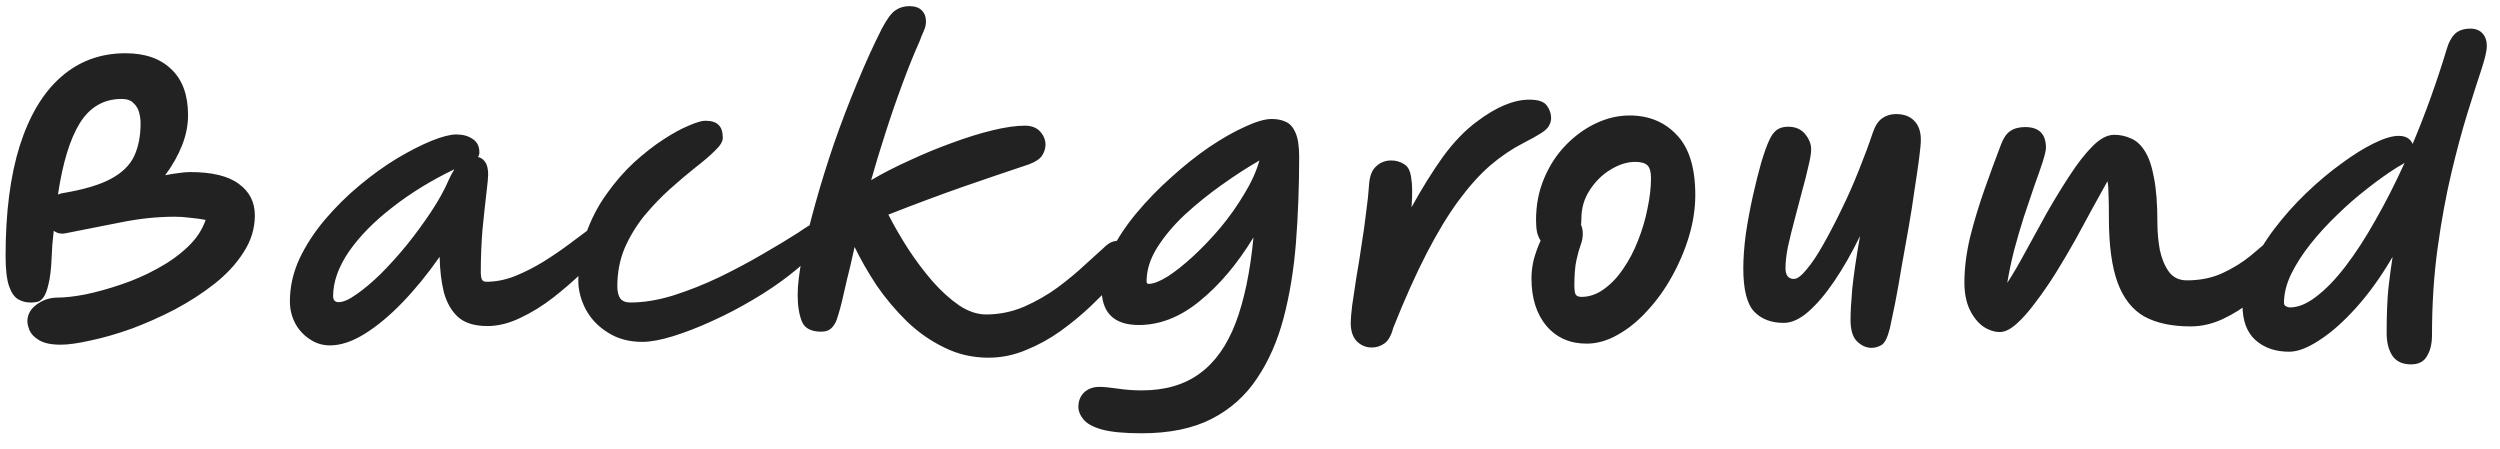<svg width="128" height="23" viewBox="0 0 128 23" fill="none" xmlns="http://www.w3.org/2000/svg">
<path d="M3.112 17.648C2.62 17.648 2.248 17.57 1.996 17.414C1.756 17.27 1.594 17.102 1.51 16.91C1.438 16.718 1.402 16.568 1.402 16.46C1.402 16.112 1.558 15.824 1.87 15.596C2.194 15.356 2.554 15.236 2.95 15.236C3.334 15.236 3.808 15.182 4.372 15.074C4.948 14.954 5.554 14.786 6.19 14.57C6.838 14.354 7.456 14.084 8.044 13.76C8.644 13.436 9.166 13.064 9.61 12.644C10.054 12.224 10.36 11.762 10.528 11.258C10.264 11.21 10 11.174 9.736 11.15C9.472 11.114 9.208 11.096 8.944 11.096C8.056 11.096 7.138 11.192 6.19 11.384C5.242 11.576 4.3 11.762 3.364 11.942C3.136 11.99 2.932 11.948 2.752 11.816C2.728 12.068 2.704 12.302 2.68 12.518C2.668 12.722 2.656 12.944 2.644 13.184C2.62 13.772 2.566 14.228 2.482 14.552C2.41 14.864 2.326 15.086 2.23 15.218C2.134 15.35 2.032 15.428 1.924 15.452C1.816 15.476 1.714 15.488 1.618 15.488C1.582 15.488 1.558 15.488 1.546 15.488C1.33 15.488 1.126 15.434 0.934 15.326C0.742 15.218 0.586 14.996 0.466 14.66C0.346 14.312 0.286 13.79 0.286 13.094C0.286 10.886 0.526 9.014 1.006 7.478C1.498 5.93 2.2 4.754 3.112 3.95C4.036 3.134 5.14 2.726 6.424 2.726C7.432 2.726 8.218 3.002 8.782 3.554C9.346 4.094 9.628 4.874 9.628 5.894C9.628 6.41 9.526 6.926 9.322 7.442C9.118 7.958 8.83 8.468 8.458 8.972C8.686 8.924 8.908 8.888 9.124 8.864C9.34 8.828 9.544 8.81 9.736 8.81C10.864 8.81 11.698 9.014 12.238 9.422C12.778 9.818 13.048 10.352 13.048 11.024C13.048 11.696 12.856 12.326 12.472 12.914C12.1 13.502 11.602 14.042 10.978 14.534C10.366 15.014 9.688 15.452 8.944 15.848C8.2 16.232 7.456 16.562 6.712 16.838C5.968 17.102 5.278 17.3 4.642 17.432C4.006 17.576 3.496 17.648 3.112 17.648ZM2.968 9.962C3.04 9.926 3.118 9.902 3.202 9.89C4.282 9.71 5.11 9.464 5.686 9.152C6.262 8.84 6.658 8.45 6.874 7.982C7.09 7.514 7.198 6.956 7.198 6.308C7.198 6.14 7.174 5.96 7.126 5.768C7.078 5.576 6.982 5.414 6.838 5.282C6.706 5.138 6.502 5.066 6.226 5.066C5.314 5.066 4.6 5.48 4.084 6.308C3.58 7.124 3.208 8.342 2.968 9.962ZM16.894 17.684C16.51 17.684 16.162 17.576 15.85 17.36C15.538 17.156 15.292 16.886 15.112 16.55C14.932 16.202 14.842 15.83 14.842 15.434C14.842 14.69 15.004 13.964 15.328 13.256C15.664 12.548 16.102 11.876 16.642 11.24C17.182 10.604 17.77 10.022 18.406 9.494C19.054 8.954 19.696 8.492 20.332 8.108C20.98 7.724 21.568 7.424 22.096 7.208C22.636 6.992 23.056 6.884 23.356 6.884C23.704 6.884 23.986 6.962 24.202 7.118C24.43 7.262 24.544 7.49 24.544 7.802C24.544 7.898 24.52 7.976 24.472 8.036C24.628 8.072 24.754 8.162 24.85 8.306C24.946 8.45 24.994 8.666 24.994 8.954C24.994 9.074 24.964 9.386 24.904 9.89C24.844 10.394 24.778 11.006 24.706 11.726C24.646 12.446 24.616 13.196 24.616 13.976C24.616 14.096 24.634 14.204 24.67 14.3C24.706 14.384 24.784 14.426 24.904 14.426C25.384 14.426 25.87 14.33 26.362 14.138C26.866 13.934 27.352 13.688 27.82 13.4C28.3 13.1 28.732 12.806 29.116 12.518C29.512 12.218 29.842 11.972 30.106 11.78C30.382 11.576 30.562 11.474 30.646 11.474C31.054 11.474 31.258 11.678 31.258 12.086C31.258 12.194 31.126 12.422 30.862 12.77C30.61 13.106 30.262 13.496 29.818 13.94C29.374 14.372 28.876 14.804 28.324 15.236C27.784 15.656 27.22 16.004 26.632 16.28C26.056 16.556 25.498 16.694 24.958 16.694C24.298 16.694 23.794 16.538 23.446 16.226C23.11 15.914 22.87 15.494 22.726 14.966C22.594 14.426 22.522 13.82 22.51 13.148C21.898 14.024 21.262 14.804 20.602 15.488C19.954 16.16 19.312 16.694 18.676 17.09C18.04 17.486 17.446 17.684 16.894 17.684ZM23.266 8.666C22.09 9.23 21.034 9.878 20.098 10.61C19.162 11.33 18.418 12.086 17.866 12.878C17.326 13.67 17.056 14.432 17.056 15.164C17.056 15.368 17.152 15.47 17.344 15.47C17.572 15.47 17.872 15.338 18.244 15.074C18.628 14.81 19.042 14.462 19.486 14.03C19.93 13.586 20.374 13.094 20.818 12.554C21.262 12.002 21.676 11.438 22.06 10.862C22.444 10.286 22.75 9.734 22.978 9.206C23.062 9.014 23.158 8.834 23.266 8.666ZM32.885 17.504C32.213 17.504 31.631 17.348 31.139 17.036C30.647 16.736 30.269 16.346 30.005 15.866C29.741 15.374 29.609 14.87 29.609 14.354C29.609 13.49 29.741 12.692 30.005 11.96C30.269 11.216 30.617 10.544 31.049 9.944C31.481 9.332 31.949 8.792 32.453 8.324C32.969 7.856 33.467 7.466 33.947 7.154C34.439 6.83 34.877 6.59 35.261 6.434C35.645 6.266 35.927 6.182 36.107 6.182C36.431 6.182 36.659 6.254 36.791 6.398C36.935 6.53 37.007 6.752 37.007 7.064C37.007 7.244 36.875 7.46 36.611 7.712C36.359 7.964 36.023 8.252 35.603 8.576C35.195 8.9 34.763 9.266 34.307 9.674C33.851 10.082 33.413 10.538 32.993 11.042C32.585 11.546 32.249 12.098 31.985 12.698C31.733 13.298 31.607 13.952 31.607 14.66C31.607 14.924 31.655 15.128 31.751 15.272C31.859 15.416 32.033 15.488 32.273 15.488C32.957 15.488 33.689 15.368 34.469 15.128C35.261 14.876 36.047 14.564 36.827 14.192C37.619 13.808 38.363 13.412 39.059 13.004C39.767 12.596 40.373 12.23 40.877 11.906C41.081 11.762 41.255 11.648 41.399 11.564C41.543 11.48 41.645 11.438 41.705 11.438C42.065 11.438 42.245 11.624 42.245 11.996C42.245 12.188 42.101 12.446 41.813 12.77C41.477 13.19 41.021 13.622 40.445 14.066C39.881 14.51 39.251 14.936 38.555 15.344C37.871 15.752 37.169 16.118 36.449 16.442C35.741 16.766 35.075 17.024 34.451 17.216C33.827 17.408 33.305 17.504 32.885 17.504ZM50.614 18.314C49.798 18.314 49.042 18.14 48.346 17.792C47.65 17.456 47.014 17.012 46.438 16.46C45.862 15.896 45.346 15.284 44.89 14.624C44.446 13.952 44.068 13.292 43.756 12.644C43.612 13.304 43.48 13.868 43.36 14.336C43.252 14.804 43.162 15.194 43.09 15.506C43.03 15.746 42.964 15.98 42.892 16.208C42.832 16.436 42.736 16.622 42.604 16.766C42.472 16.91 42.286 16.982 42.046 16.982C41.53 16.982 41.2 16.808 41.056 16.46C40.912 16.1 40.84 15.644 40.84 15.092C40.84 14.6 40.918 13.952 41.074 13.148C41.242 12.344 41.464 11.444 41.74 10.448C42.016 9.452 42.334 8.426 42.694 7.37C43.066 6.302 43.462 5.264 43.882 4.256C44.302 3.236 44.722 2.312 45.142 1.484C45.406 0.98 45.64 0.662 45.844 0.53C46.048 0.386 46.288 0.314 46.564 0.314C46.84 0.314 47.05 0.386 47.194 0.53C47.338 0.674 47.41 0.866 47.41 1.106C47.41 1.262 47.374 1.418 47.302 1.574C47.23 1.73 47.152 1.922 47.068 2.15C46.792 2.762 46.504 3.476 46.204 4.292C45.904 5.096 45.616 5.93 45.34 6.794C45.064 7.646 44.818 8.456 44.602 9.224C45.19 8.876 45.844 8.54 46.564 8.216C47.284 7.88 48.01 7.58 48.742 7.316C49.486 7.04 50.182 6.824 50.83 6.668C51.478 6.512 52.024 6.434 52.468 6.434C52.816 6.434 53.08 6.536 53.26 6.74C53.44 6.944 53.53 7.166 53.53 7.406C53.53 7.586 53.476 7.766 53.368 7.946C53.26 8.126 53.032 8.282 52.684 8.414C51.532 8.798 50.386 9.188 49.246 9.584C48.118 9.98 46.864 10.448 45.484 10.988C45.772 11.552 46.108 12.134 46.492 12.734C46.876 13.322 47.29 13.874 47.734 14.39C48.178 14.894 48.634 15.308 49.102 15.632C49.57 15.944 50.032 16.1 50.488 16.1C51.16 16.1 51.808 15.968 52.432 15.704C53.056 15.428 53.632 15.098 54.16 14.714C54.688 14.318 55.15 13.934 55.546 13.562C55.954 13.19 56.272 12.902 56.5 12.698C56.632 12.566 56.758 12.47 56.878 12.41C57.01 12.35 57.172 12.32 57.364 12.32C57.592 12.32 57.766 12.392 57.886 12.536C58.018 12.668 58.078 12.842 58.066 13.058C58.054 13.262 57.952 13.466 57.76 13.67C57.604 13.838 57.358 14.108 57.022 14.48C56.698 14.84 56.302 15.242 55.834 15.686C55.378 16.118 54.868 16.538 54.304 16.946C53.752 17.342 53.164 17.666 52.54 17.918C51.916 18.182 51.274 18.314 50.614 18.314ZM58.453 22.184C57.553 22.184 56.869 22.118 56.401 21.986C55.945 21.854 55.633 21.68 55.465 21.464C55.297 21.26 55.213 21.05 55.213 20.834C55.213 20.534 55.309 20.288 55.501 20.096C55.705 19.904 55.969 19.808 56.293 19.808C56.509 19.808 56.821 19.838 57.229 19.898C57.637 19.958 58.045 19.988 58.453 19.988C59.653 19.988 60.643 19.7 61.423 19.124C62.203 18.56 62.815 17.702 63.259 16.55C63.703 15.386 64.009 13.922 64.177 12.158C63.349 13.514 62.431 14.6 61.423 15.416C60.427 16.232 59.389 16.64 58.309 16.64C57.037 16.64 56.401 16.016 56.401 14.768C56.401 14.168 56.563 13.538 56.887 12.878C57.211 12.218 57.643 11.564 58.183 10.916C58.723 10.268 59.317 9.656 59.965 9.08C60.613 8.492 61.261 7.976 61.909 7.532C62.569 7.088 63.181 6.74 63.745 6.488C64.309 6.224 64.765 6.092 65.113 6.092C65.389 6.092 65.629 6.14 65.833 6.236C66.049 6.332 66.217 6.524 66.337 6.812C66.457 7.088 66.517 7.496 66.517 8.036C66.517 9.536 66.463 10.988 66.355 12.392C66.247 13.784 66.037 15.074 65.725 16.262C65.413 17.45 64.957 18.488 64.357 19.376C63.769 20.264 62.995 20.954 62.035 21.446C61.075 21.938 59.881 22.184 58.453 22.184ZM58.705 14.408C58.705 14.492 58.741 14.534 58.813 14.534C59.053 14.534 59.377 14.408 59.785 14.156C60.193 13.892 60.631 13.544 61.099 13.112C61.579 12.668 62.047 12.176 62.503 11.636C62.959 11.084 63.361 10.514 63.709 9.926C64.069 9.338 64.327 8.768 64.483 8.216C63.859 8.576 63.211 8.996 62.539 9.476C61.879 9.944 61.255 10.448 60.667 10.988C60.091 11.528 59.617 12.092 59.245 12.68C58.885 13.256 58.705 13.832 58.705 14.408ZM70.237 17.792C69.937 17.792 69.679 17.684 69.463 17.468C69.259 17.252 69.157 16.94 69.157 16.532C69.157 16.352 69.181 16.058 69.229 15.65C69.289 15.23 69.361 14.75 69.445 14.21C69.541 13.67 69.631 13.106 69.715 12.518C69.811 11.93 69.889 11.372 69.949 10.844C70.021 10.316 70.069 9.866 70.093 9.494C70.117 9.038 70.237 8.714 70.453 8.522C70.669 8.318 70.927 8.216 71.227 8.216C71.467 8.216 71.683 8.276 71.875 8.396C72.079 8.504 72.205 8.738 72.253 9.098C72.313 9.446 72.319 9.95 72.271 10.61C72.799 9.65 73.333 8.792 73.873 8.036C74.425 7.28 75.001 6.68 75.601 6.236C76.597 5.48 77.497 5.102 78.301 5.102C78.757 5.102 79.057 5.204 79.201 5.408C79.345 5.612 79.417 5.822 79.417 6.038C79.417 6.182 79.381 6.314 79.309 6.434C79.249 6.554 79.117 6.68 78.913 6.812C78.709 6.944 78.397 7.118 77.977 7.334C77.413 7.622 76.855 8 76.303 8.468C75.763 8.936 75.223 9.536 74.683 10.268C74.143 11 73.597 11.9 73.045 12.968C72.493 14.036 71.923 15.308 71.335 16.784C71.227 17.192 71.071 17.462 70.867 17.594C70.675 17.726 70.465 17.792 70.237 17.792ZM81.237 17.594C80.385 17.594 79.701 17.294 79.185 16.694C78.669 16.082 78.411 15.266 78.411 14.246C78.411 13.922 78.453 13.592 78.537 13.256C78.633 12.92 78.747 12.608 78.879 12.32C78.807 12.212 78.747 12.074 78.699 11.906C78.663 11.726 78.645 11.516 78.645 11.276C78.645 10.496 78.783 9.782 79.059 9.134C79.335 8.474 79.707 7.904 80.175 7.424C80.643 6.944 81.159 6.572 81.723 6.308C82.287 6.044 82.857 5.912 83.433 5.912C84.417 5.912 85.221 6.242 85.845 6.902C86.481 7.562 86.799 8.588 86.799 9.98C86.799 10.676 86.691 11.384 86.475 12.104C86.259 12.824 85.965 13.514 85.593 14.174C85.233 14.822 84.813 15.404 84.333 15.92C83.865 16.436 83.361 16.844 82.821 17.144C82.293 17.444 81.765 17.594 81.237 17.594ZM80.949 11.51C81.009 11.642 81.039 11.798 81.039 11.978C81.039 12.158 81.003 12.344 80.931 12.536C80.859 12.728 80.787 12.986 80.715 13.31C80.643 13.622 80.607 14.072 80.607 14.66C80.607 14.816 80.625 14.948 80.661 15.056C80.709 15.152 80.811 15.2 80.967 15.2C81.375 15.2 81.759 15.068 82.119 14.804C82.491 14.54 82.821 14.192 83.109 13.76C83.409 13.328 83.661 12.848 83.865 12.32C84.081 11.78 84.243 11.234 84.351 10.682C84.471 10.118 84.531 9.596 84.531 9.116C84.531 8.804 84.471 8.588 84.351 8.468C84.231 8.348 84.021 8.288 83.721 8.288C83.313 8.288 82.893 8.42 82.461 8.684C82.041 8.936 81.687 9.284 81.399 9.728C81.111 10.16 80.967 10.652 80.967 11.204C80.967 11.312 80.961 11.414 80.949 11.51ZM95.827 17.81C95.551 17.81 95.299 17.696 95.071 17.468C94.855 17.252 94.747 16.886 94.747 16.37C94.747 15.986 94.777 15.452 94.837 14.768C94.909 14.072 95.041 13.178 95.233 12.086C94.813 12.95 94.375 13.718 93.919 14.39C93.463 15.062 93.013 15.59 92.569 15.974C92.137 16.346 91.723 16.532 91.327 16.532C90.691 16.532 90.187 16.34 89.815 15.956C89.443 15.56 89.257 14.822 89.257 13.742C89.257 13.226 89.299 12.644 89.383 11.996C89.479 11.348 89.599 10.7 89.743 10.052C89.887 9.404 90.031 8.828 90.175 8.324C90.331 7.808 90.469 7.424 90.589 7.172C90.685 6.956 90.805 6.788 90.949 6.668C91.105 6.548 91.303 6.488 91.543 6.488C91.927 6.488 92.221 6.614 92.425 6.866C92.629 7.118 92.731 7.376 92.731 7.64C92.731 7.844 92.683 8.138 92.587 8.522C92.503 8.906 92.395 9.332 92.263 9.8C92.143 10.268 92.017 10.748 91.885 11.24C91.753 11.732 91.639 12.194 91.543 12.626C91.459 13.058 91.417 13.424 91.417 13.724C91.417 14.096 91.561 14.282 91.849 14.282C92.017 14.282 92.233 14.12 92.497 13.796C92.773 13.472 93.061 13.04 93.361 12.5C93.673 11.948 93.985 11.348 94.297 10.7C94.621 10.04 94.915 9.374 95.179 8.702C95.455 8.018 95.689 7.388 95.881 6.812C96.001 6.452 96.163 6.2 96.367 6.056C96.571 5.912 96.805 5.84 97.069 5.84C97.477 5.84 97.789 5.954 98.005 6.182C98.233 6.41 98.347 6.734 98.347 7.154C98.347 7.346 98.317 7.67 98.257 8.126C98.197 8.582 98.119 9.116 98.023 9.728C97.939 10.34 97.837 10.988 97.717 11.672C97.597 12.356 97.477 13.028 97.357 13.688C97.249 14.348 97.141 14.954 97.033 15.506C96.925 16.046 96.835 16.478 96.763 16.802C96.643 17.282 96.499 17.57 96.331 17.666C96.163 17.762 95.995 17.81 95.827 17.81ZM102.395 17C102.107 17 101.819 16.904 101.531 16.712C101.255 16.508 101.027 16.22 100.847 15.848C100.667 15.464 100.577 15.002 100.577 14.462C100.577 13.742 100.673 12.974 100.865 12.158C101.069 11.342 101.315 10.526 101.603 9.71C101.891 8.894 102.173 8.126 102.449 7.406C102.581 7.058 102.743 6.824 102.935 6.704C103.127 6.572 103.379 6.506 103.691 6.506C104.399 6.506 104.753 6.86 104.753 7.568C104.753 7.688 104.699 7.922 104.591 8.27C104.483 8.606 104.339 9.02 104.159 9.512C103.991 10.004 103.811 10.538 103.619 11.114C103.439 11.678 103.271 12.254 103.115 12.842C102.971 13.418 102.857 13.964 102.773 14.48C103.049 14.06 103.355 13.538 103.691 12.914C104.039 12.278 104.405 11.612 104.789 10.916C105.185 10.22 105.581 9.572 105.977 8.972C106.373 8.36 106.763 7.862 107.147 7.478C107.531 7.094 107.897 6.902 108.245 6.902C108.545 6.902 108.827 6.962 109.091 7.082C109.367 7.19 109.607 7.406 109.811 7.73C110.015 8.042 110.171 8.492 110.279 9.08C110.399 9.668 110.459 10.442 110.459 11.402C110.459 11.882 110.501 12.35 110.585 12.806C110.681 13.25 110.837 13.622 111.053 13.922C111.269 14.21 111.575 14.354 111.971 14.354C112.655 14.354 113.267 14.228 113.807 13.976C114.347 13.724 114.821 13.43 115.229 13.094C115.637 12.758 115.979 12.464 116.255 12.212C116.423 12.044 116.567 11.912 116.687 11.816C116.819 11.72 116.927 11.672 117.011 11.672C117.263 11.672 117.443 11.738 117.551 11.87C117.671 12.002 117.731 12.182 117.731 12.41C117.731 12.53 117.629 12.752 117.425 13.076C117.221 13.4 116.933 13.772 116.561 14.192C116.201 14.6 115.787 14.996 115.319 15.38C114.851 15.764 114.347 16.082 113.807 16.334C113.267 16.586 112.715 16.712 112.151 16.712C111.203 16.712 110.417 16.544 109.793 16.208C109.181 15.86 108.725 15.284 108.425 14.48C108.125 13.664 107.975 12.554 107.975 11.15C107.975 11.114 107.975 11.054 107.975 10.97C107.975 10.598 107.969 10.268 107.957 9.98C107.957 9.692 107.939 9.458 107.903 9.278C107.699 9.65 107.453 10.094 107.165 10.61C106.889 11.126 106.589 11.678 106.265 12.266C105.941 12.842 105.605 13.412 105.257 13.976C104.909 14.528 104.561 15.032 104.213 15.488C103.877 15.944 103.553 16.31 103.241 16.586C102.929 16.862 102.647 17 102.395 17ZM123.528 7.37C124.188 5.798 124.77 4.178 125.274 2.51C125.37 2.174 125.508 1.916 125.688 1.736C125.88 1.556 126.144 1.466 126.48 1.466C126.756 1.466 126.966 1.55 127.11 1.718C127.254 1.874 127.326 2.09 127.326 2.366C127.326 2.594 127.23 3.002 127.038 3.59C126.846 4.166 126.612 4.898 126.336 5.786C126.06 6.674 125.784 7.7 125.508 8.864C125.232 10.028 124.998 11.306 124.806 12.698C124.614 14.09 124.518 15.578 124.518 17.162C124.518 17.594 124.434 17.948 124.266 18.224C124.11 18.512 123.834 18.656 123.438 18.656C123.006 18.656 122.688 18.506 122.484 18.206C122.292 17.906 122.196 17.522 122.196 17.054C122.196 16.13 122.226 15.362 122.286 14.75C122.358 14.126 122.43 13.592 122.502 13.148C121.914 14.156 121.29 15.026 120.63 15.758C119.982 16.478 119.358 17.03 118.758 17.414C118.158 17.81 117.642 18.008 117.21 18.008C116.502 18.008 115.926 17.81 115.482 17.414C115.038 17.018 114.816 16.418 114.816 15.614C114.816 14.99 114.966 14.348 115.266 13.688C115.566 13.016 115.962 12.356 116.454 11.708C116.946 11.06 117.486 10.454 118.074 9.89C118.674 9.314 119.274 8.81 119.874 8.378C120.474 7.934 121.032 7.586 121.548 7.334C122.064 7.082 122.484 6.956 122.808 6.956C123.168 6.956 123.408 7.094 123.528 7.37ZM123.114 8.342C123.042 8.39 122.964 8.438 122.88 8.486C122.808 8.522 122.736 8.564 122.664 8.612C122.208 8.9 121.722 9.248 121.206 9.656C120.69 10.052 120.18 10.496 119.676 10.988C119.172 11.468 118.71 11.972 118.29 12.5C117.882 13.016 117.552 13.532 117.3 14.048C117.06 14.552 116.94 15.038 116.94 15.506C116.94 15.59 116.976 15.65 117.048 15.686C117.12 15.722 117.186 15.74 117.246 15.74C117.666 15.74 118.116 15.554 118.596 15.182C119.088 14.81 119.586 14.294 120.09 13.634C120.606 12.962 121.116 12.176 121.62 11.276C122.136 10.376 122.634 9.398 123.114 8.342Z" fill="#222222"/>
</svg>
